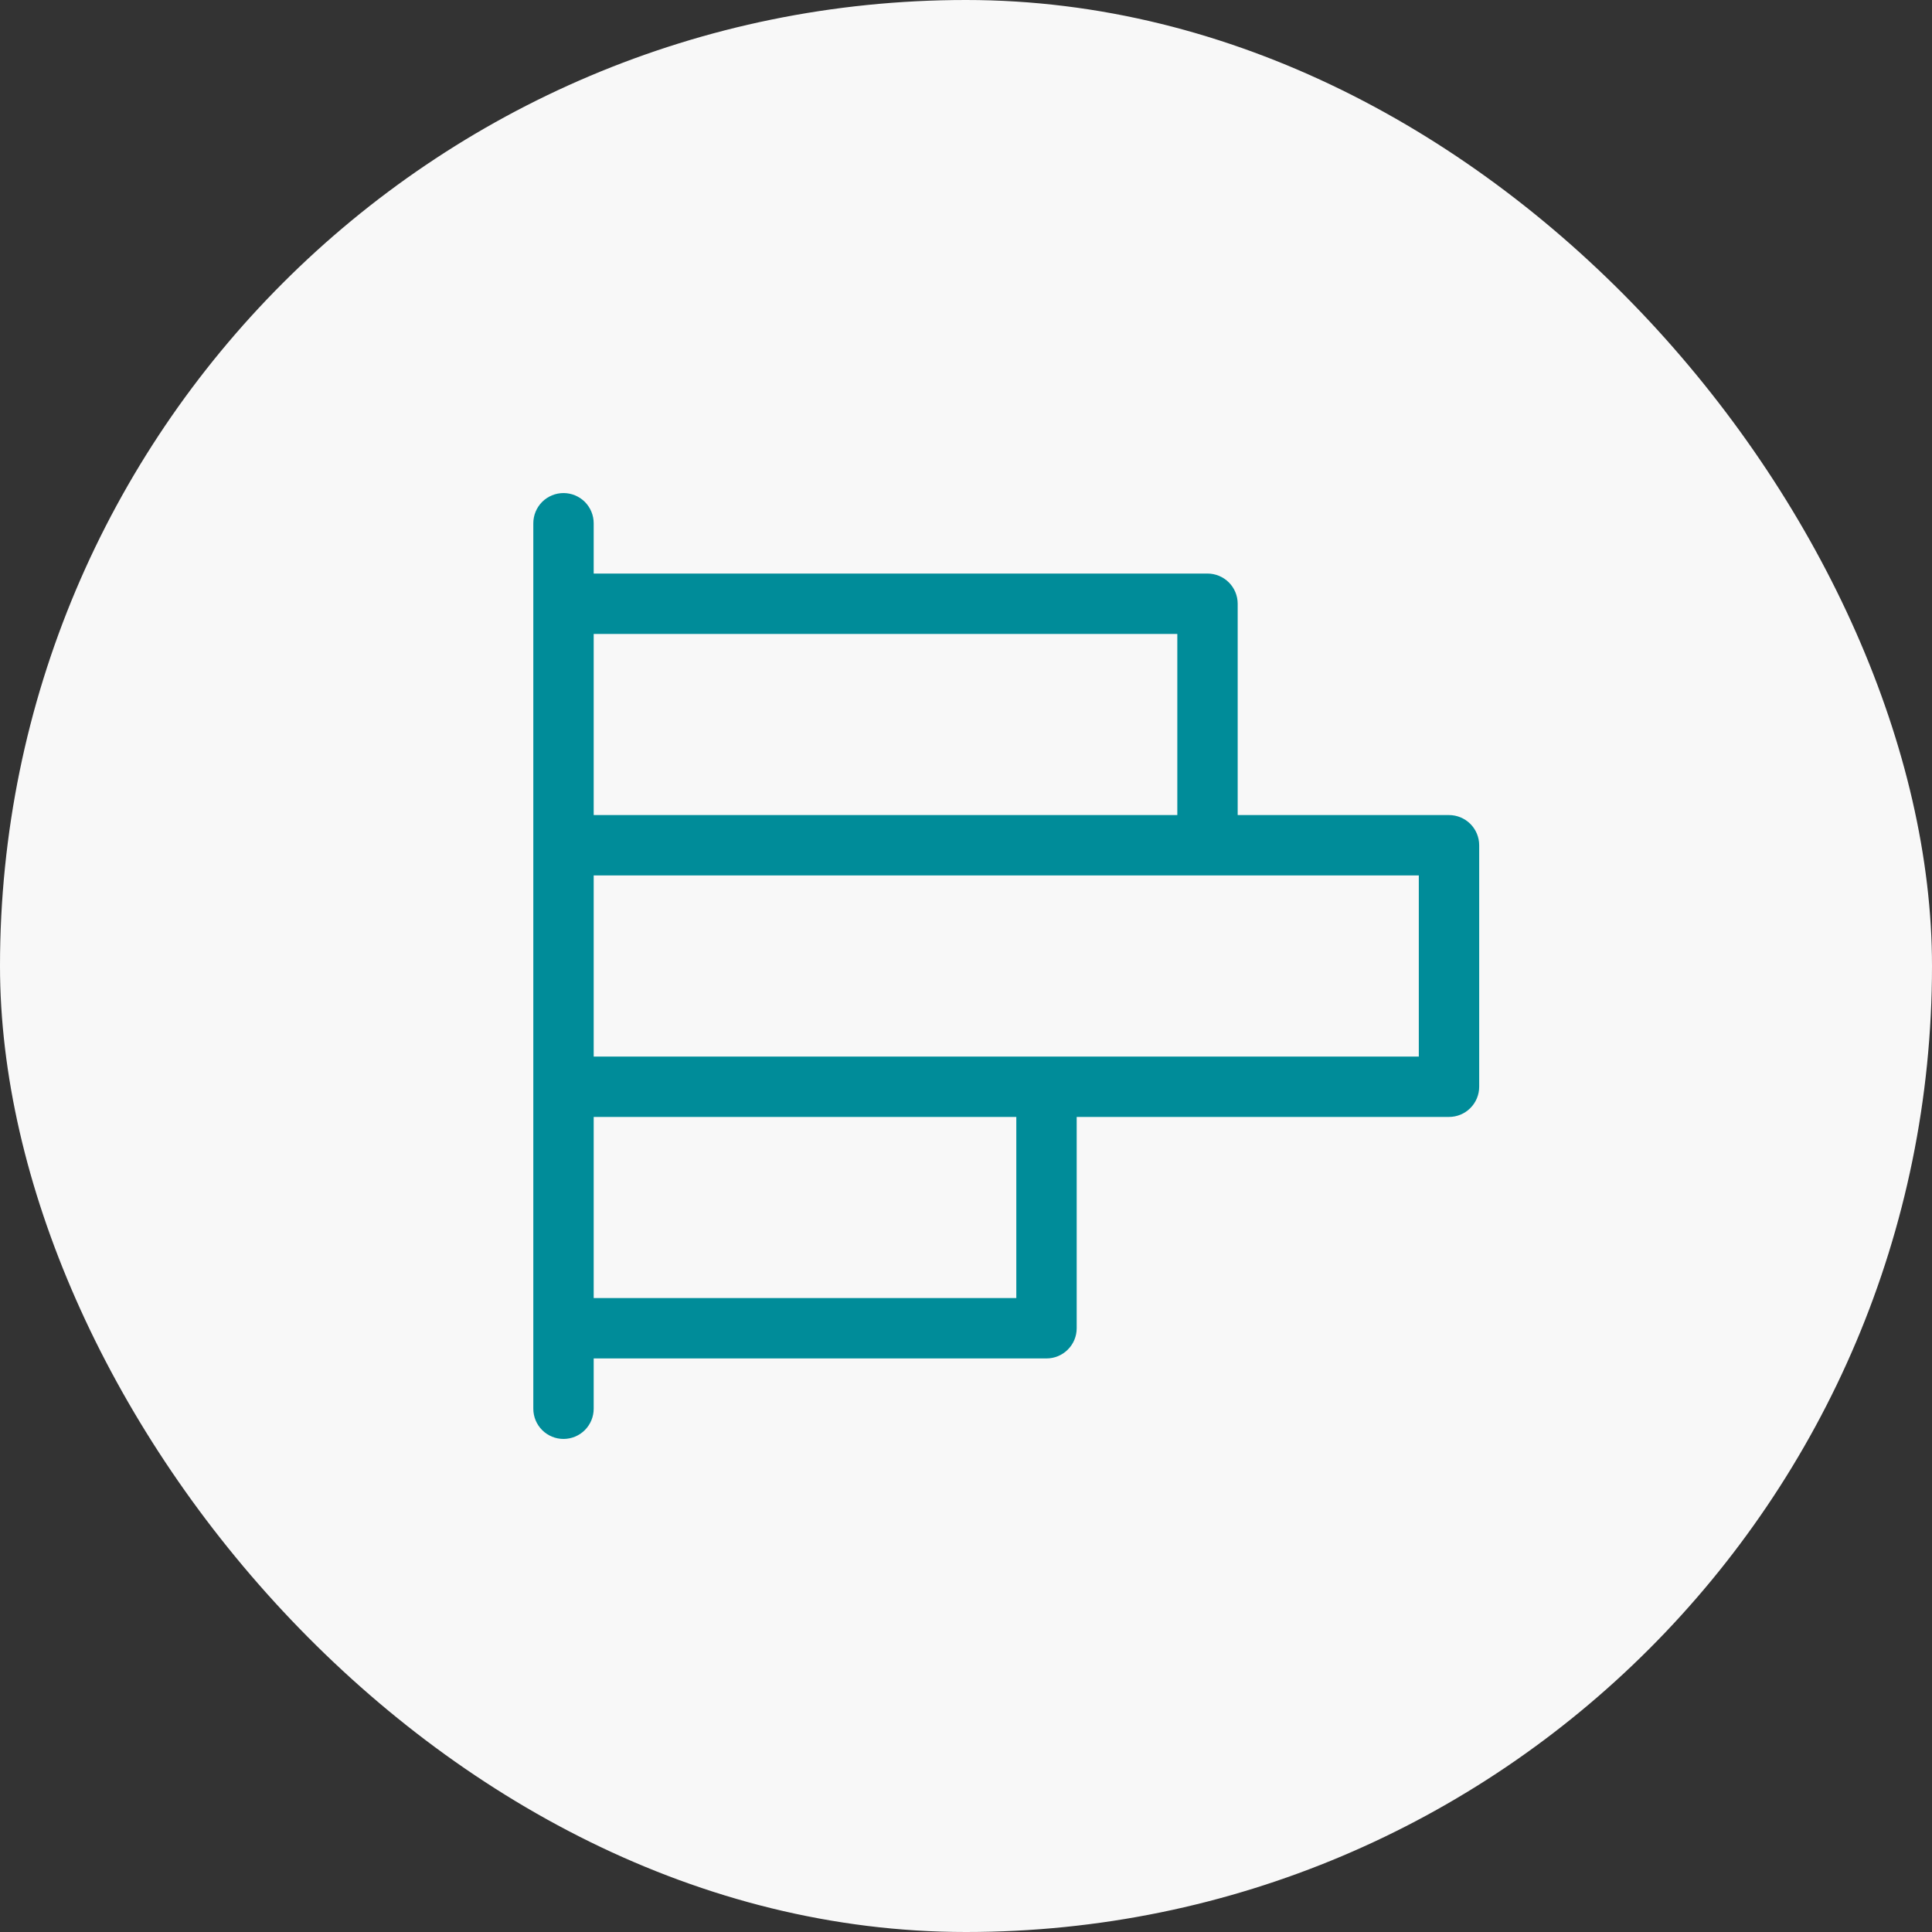 <svg width="72" height="72" viewBox="0 0 72 72" fill="none" xmlns="http://www.w3.org/2000/svg">
<rect x="0" y="0" width="72" height="72" fill="#333333" stroke="none"/>
<rect width="72" height="72" rx="36" fill="#F8F8F8"/>
<path d="M54 30.375H46.125V22.5C46.125 22.202 46.007 21.916 45.795 21.704C45.584 21.494 45.298 21.375 45 21.375H22.125V19.5C22.125 19.202 22.006 18.916 21.796 18.704C21.584 18.494 21.298 18.375 21 18.375C20.702 18.375 20.416 18.494 20.204 18.704C19.994 18.916 19.875 19.202 19.875 19.5V52.5C19.875 52.798 19.994 53.084 20.204 53.295C20.416 53.507 20.702 53.625 21 53.625C21.298 53.625 21.584 53.507 21.796 53.295C22.006 53.084 22.125 52.798 22.125 52.5V50.625H39C39.298 50.625 39.584 50.507 39.795 50.295C40.007 50.084 40.125 49.798 40.125 49.5V41.625H54C54.298 41.625 54.584 41.507 54.795 41.295C55.007 41.084 55.125 40.798 55.125 40.5V31.5C55.125 31.202 55.007 30.916 54.795 30.704C54.584 30.494 54.298 30.375 54 30.375ZM43.875 23.625V30.375H22.125V23.625H43.875ZM37.875 48.375H22.125V41.625H37.875V48.375ZM52.875 39.375H22.125V32.625H52.875V39.375Z" fill="#008C99"/>
</svg>
